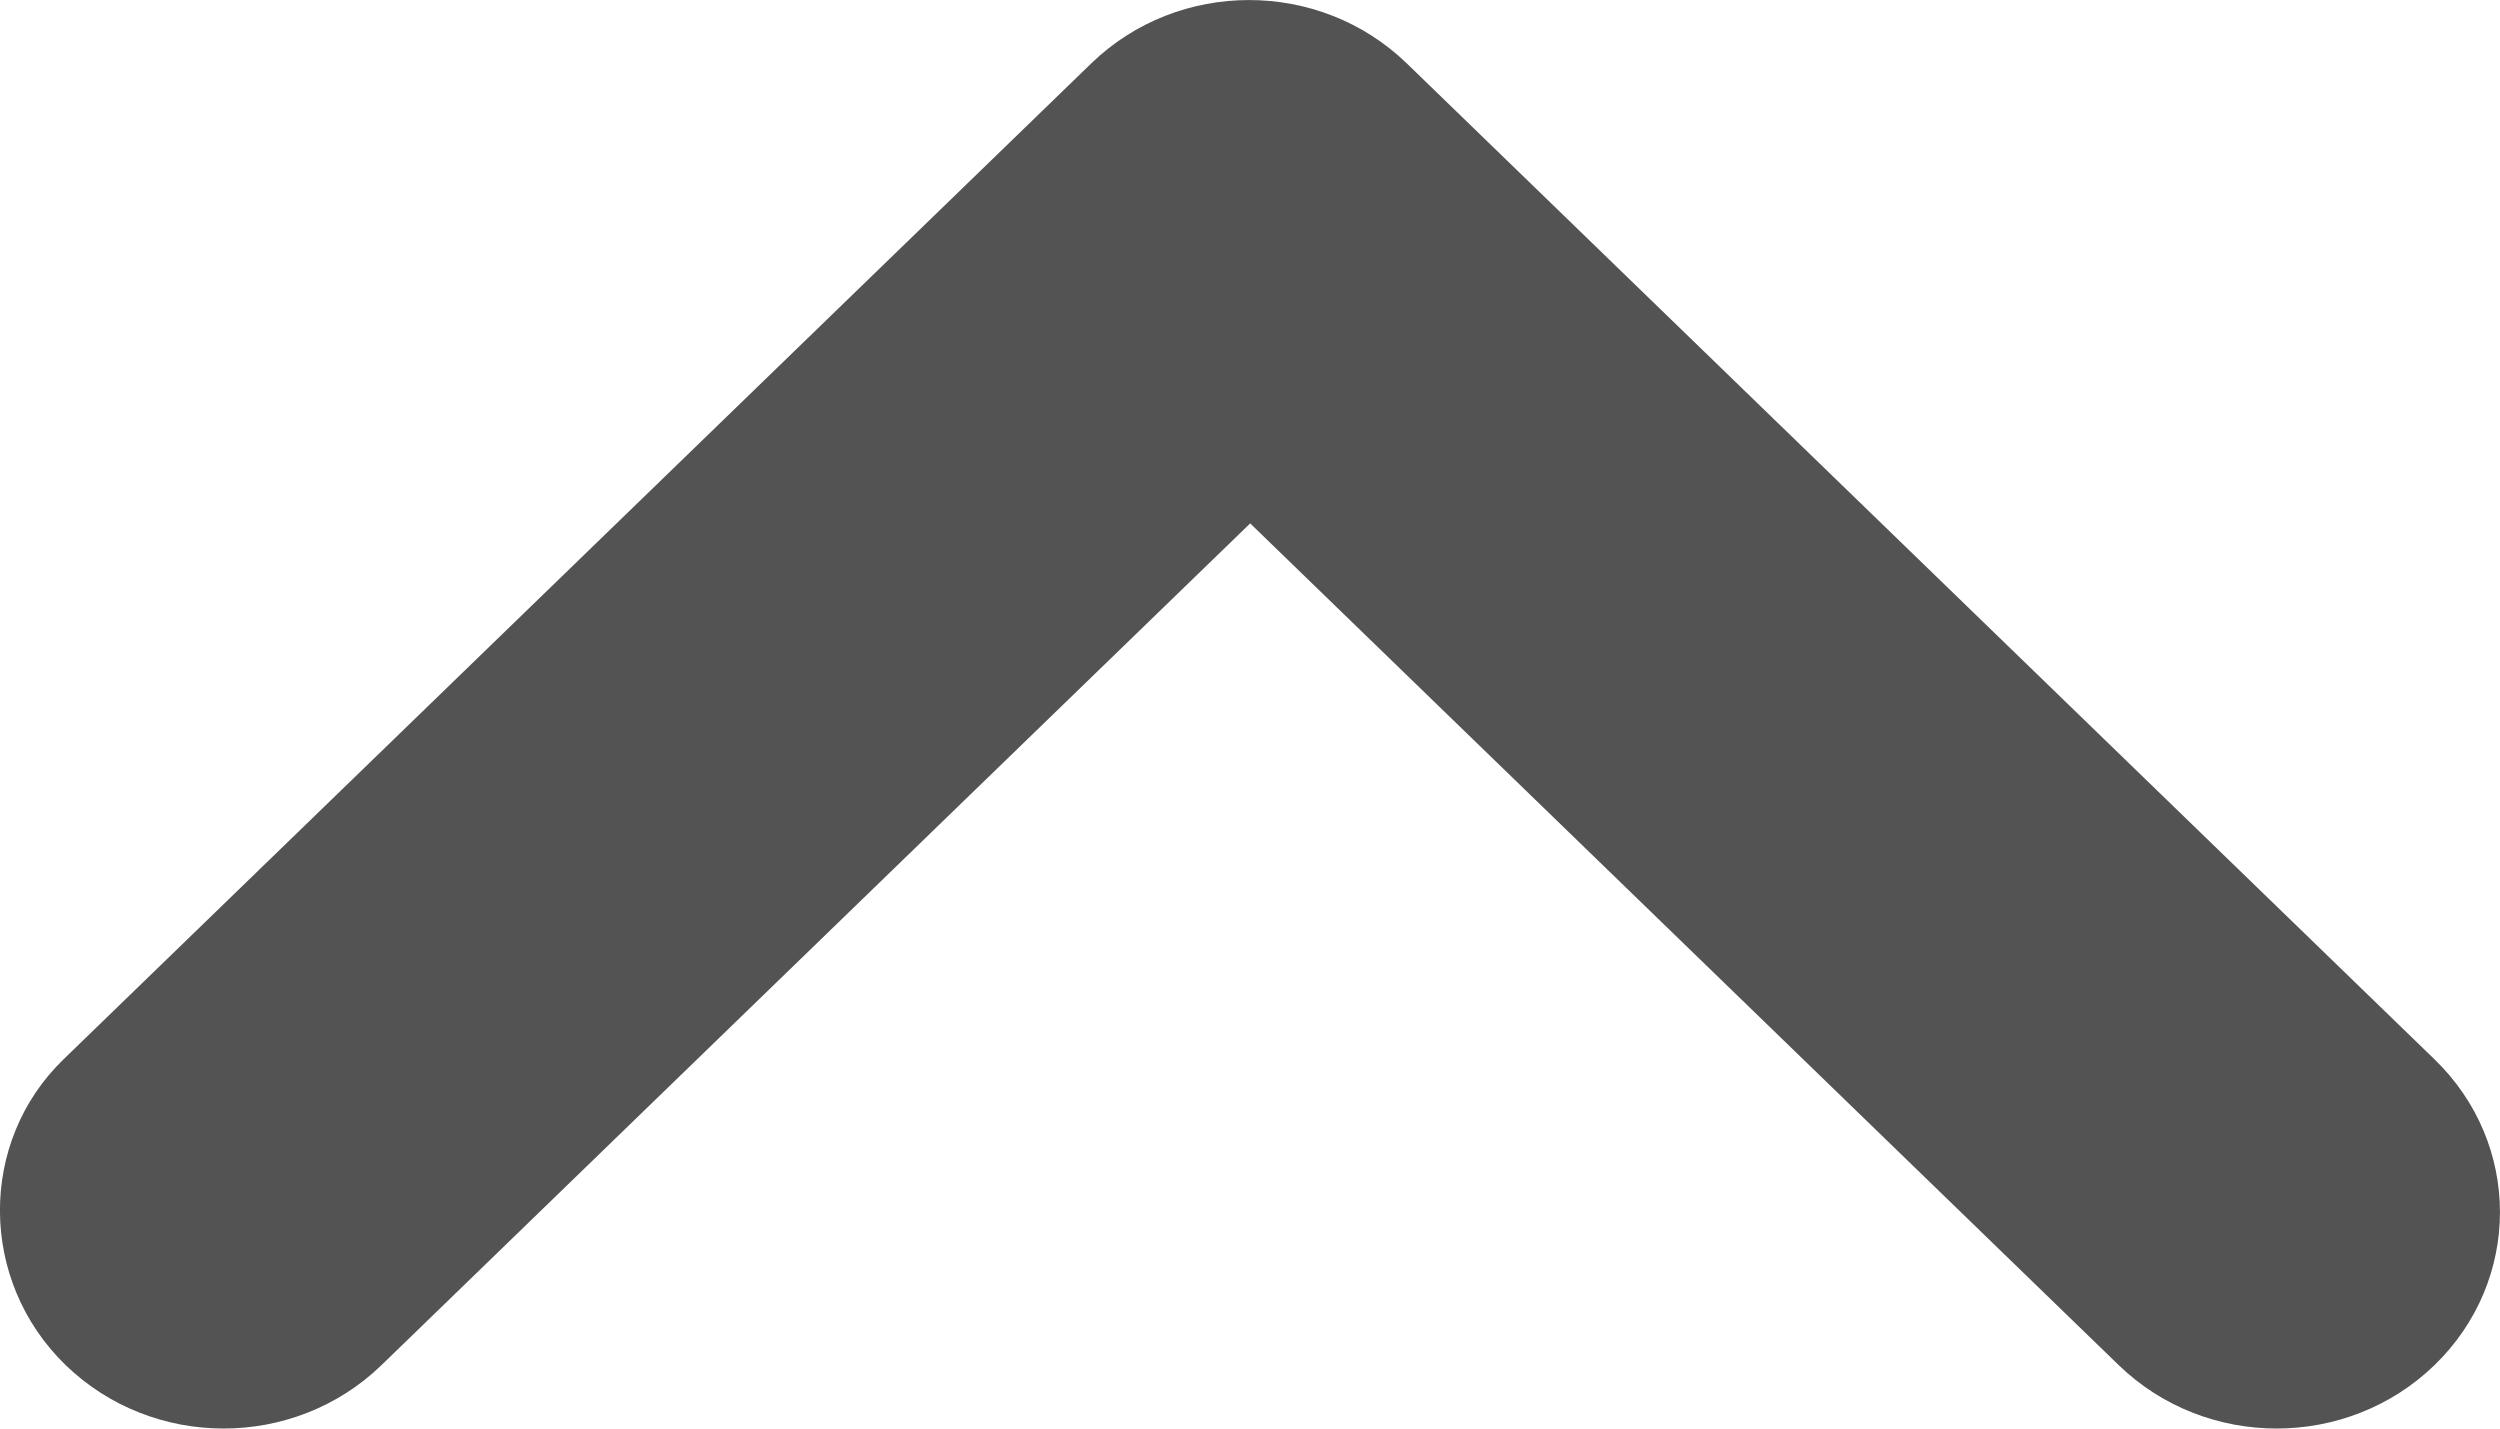 <?xml version="1.0" encoding="UTF-8"?>
<svg width="14px" height="8px" viewBox="0 0 14 8" version="1.1" xmlns="http://www.w3.org/2000/svg" xmlns:xlink="http://www.w3.org/1999/xlink">
    <title>Icons/small/chevron_up</title>
    <g id="Styles" stroke="none" stroke-width="1" fill="none" fill-rule="evenodd">
        <g id="Iconography" transform="translate(-399, -368)">
            <g id="Path" transform="translate(398, 364)">
                <polygon transform="translate(8, 8) scale(-1, -1) rotate(90) translate(-8, -8) " points="0 0 16 0 16 16 0 16"></polygon>
                <path d="M4.355,1.368 C3.882,1.857 3.882,2.647 4.355,3.136 L9.069,8.001 L4.355,12.865 C3.882,13.354 3.882,14.144 4.355,14.633 C4.829,15.122 5.595,15.122 6.068,14.633 L11.645,8.878 C12.118,8.389 12.118,7.6 11.645,7.111 L6.068,1.356 C5.607,0.879 4.829,0.879 4.355,1.368 Z" fill="#535353" fill-rule="nonzero" transform="translate(8, 8) scale(-1, -1) rotate(90) translate(-8, -8) "></path>
            </g>
        </g>
    </g>
</svg>